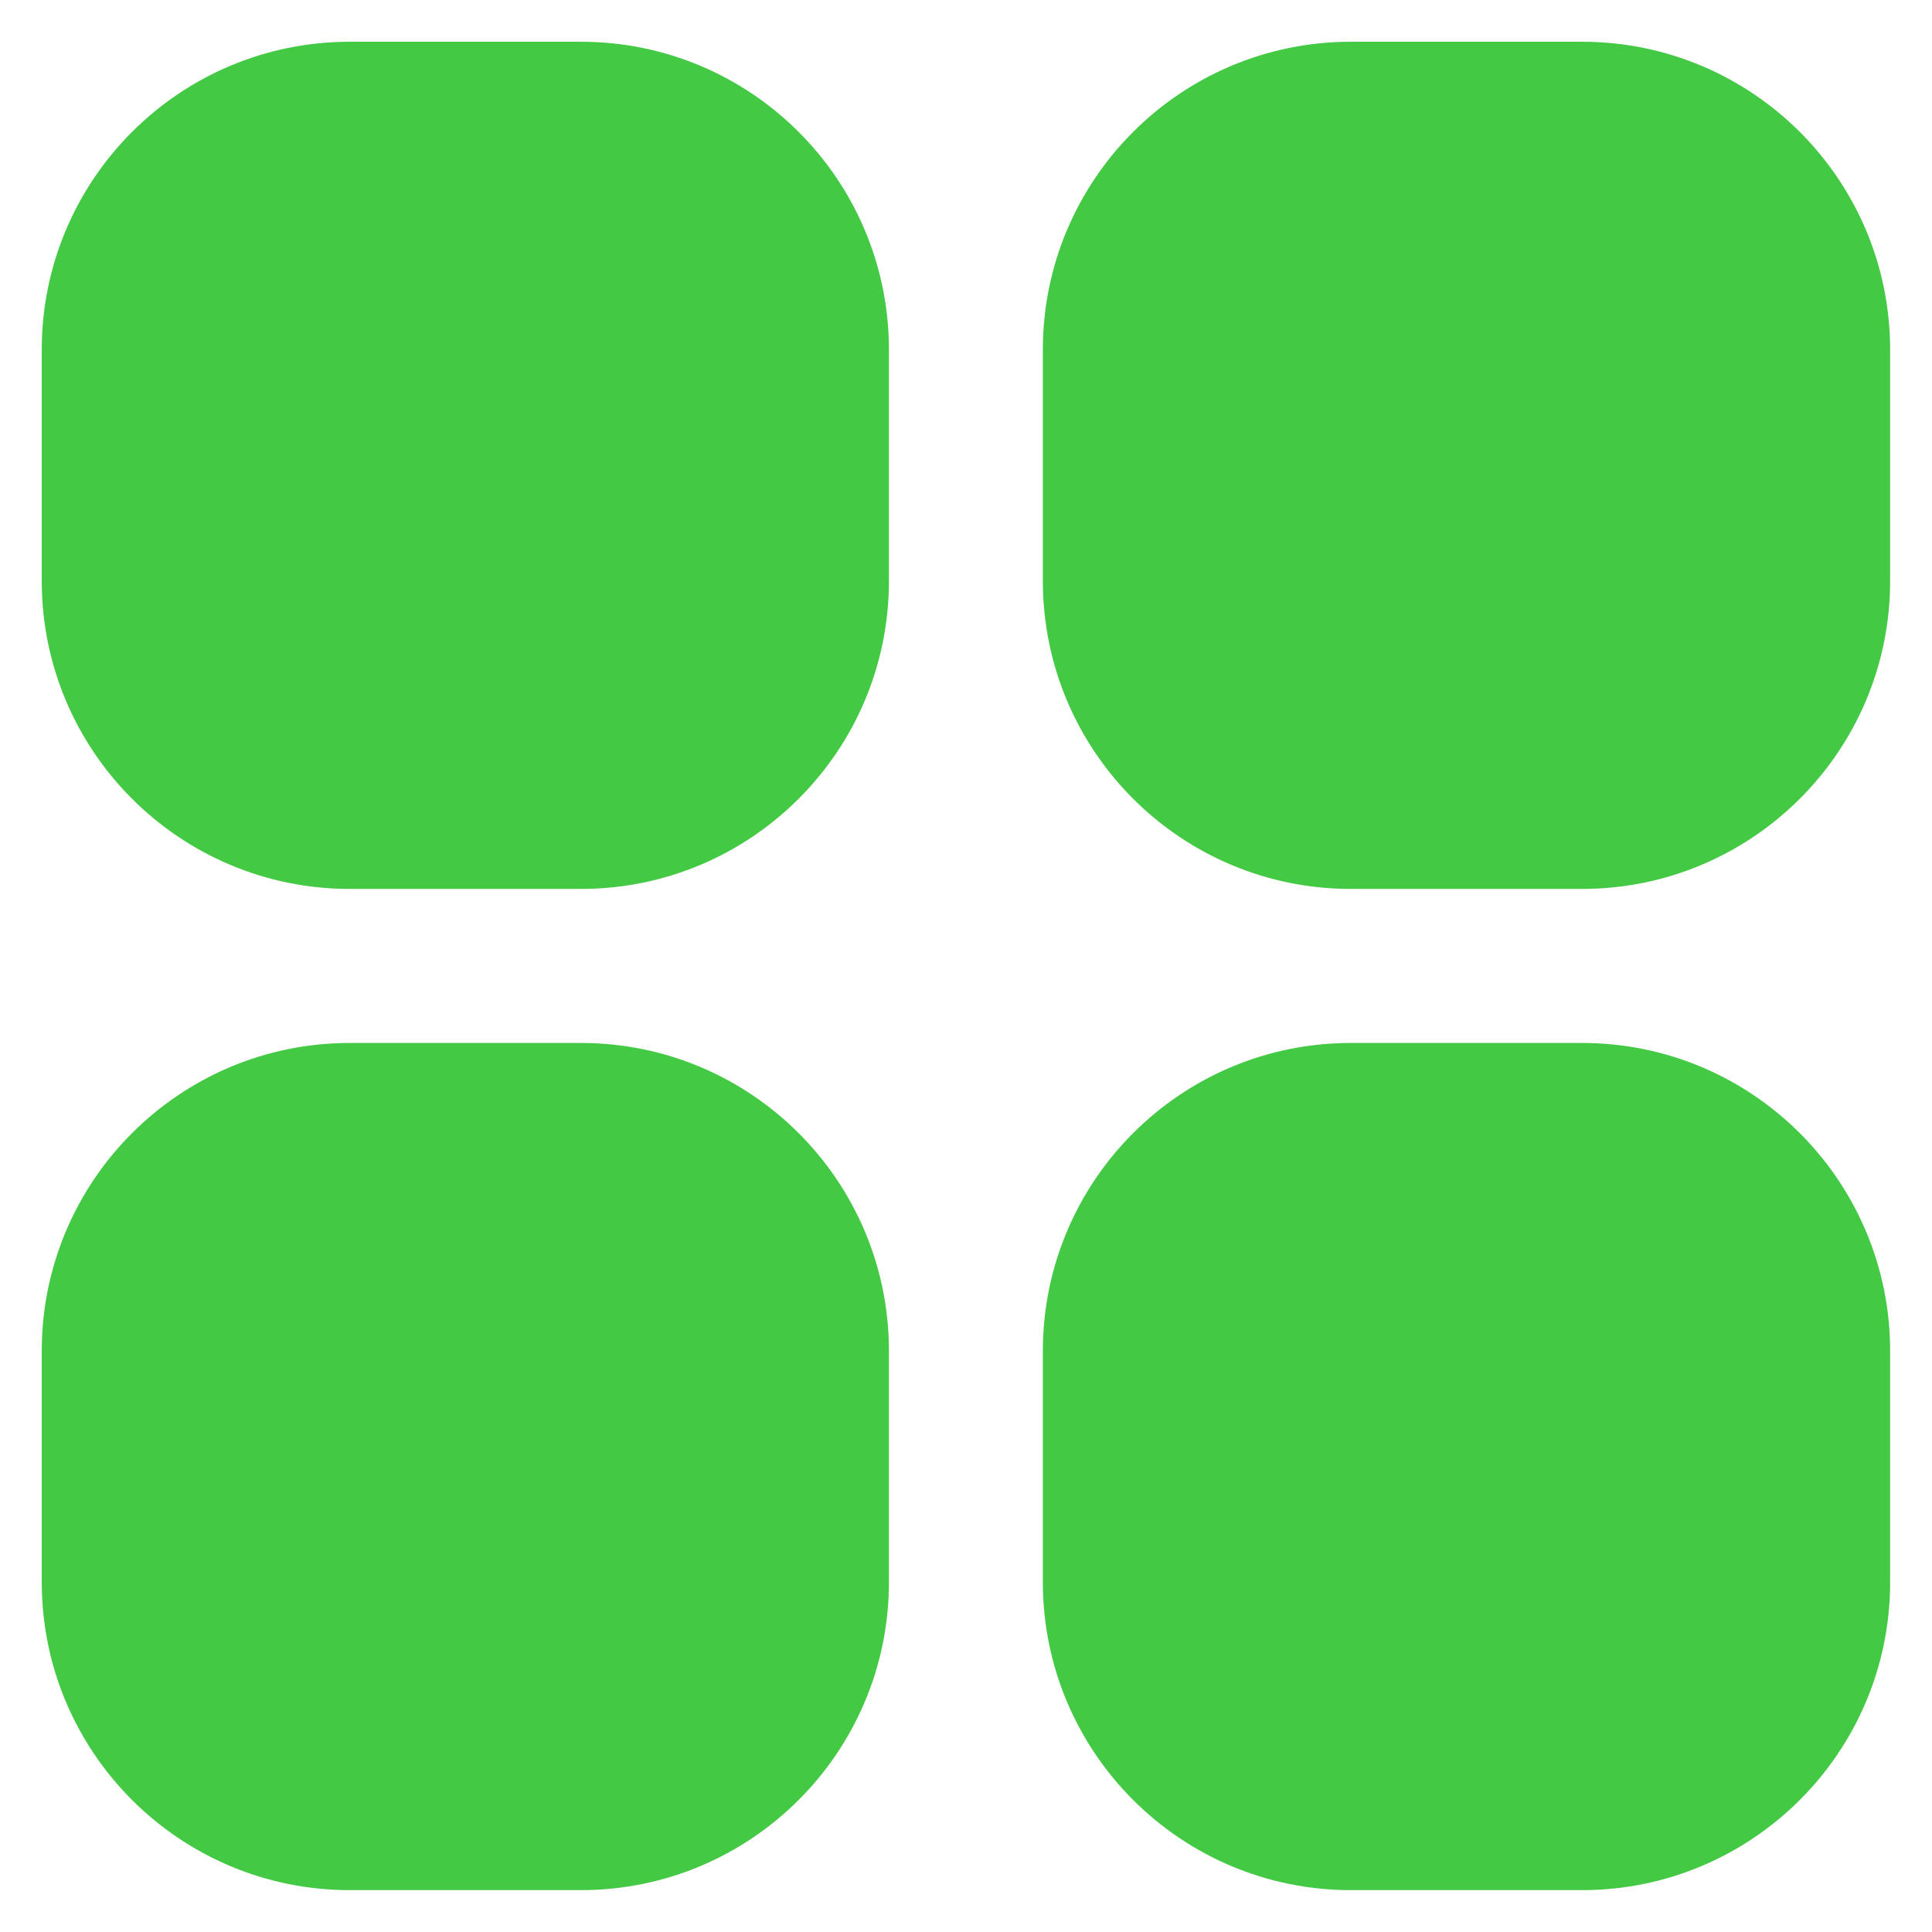 <svg width="18" height="18" viewBox="0 0 18 18" fill="none" xmlns="http://www.w3.org/2000/svg">
<path d="M3.259 0.389H5.412C6.997 0.389 8.282 1.674 8.282 3.259V5.412C8.282 6.997 6.997 8.282 5.412 8.282H3.259C1.674 8.282 0.389 6.997 0.389 5.412V3.259C0.389 1.674 1.674 0.389 3.259 0.389Z" fill="#43C943"/>
<path d="M12.586 0.389H14.739C16.324 0.389 17.61 1.674 17.61 3.259V5.412C17.61 6.997 16.324 8.282 14.739 8.282H12.586C11.001 8.282 9.716 6.997 9.716 5.412V3.259C9.716 1.674 11.001 0.389 12.586 0.389Z" fill="#43C943"/>
<path d="M3.259 9.717H5.412C6.997 9.717 8.282 11.002 8.282 12.587V14.74C8.282 16.325 6.997 17.61 5.412 17.61H3.259C1.674 17.61 0.389 16.325 0.389 14.74V12.587C0.389 11.002 1.674 9.717 3.259 9.717Z" fill="#43C943"/>
<path d="M12.586 9.717H14.739C16.324 9.717 17.61 11.002 17.61 12.588V14.74C17.61 16.325 16.324 17.61 14.739 17.61H12.586C11.001 17.61 9.716 16.325 9.716 14.74V12.588C9.716 11.002 11.001 9.717 12.586 9.717Z" fill="#43C943"/>
<defs>
<clipPath id="clip0_2591_45091">
<rect width="18" height="18" fill="white"/>
</clipPath>
</defs>
</svg>
